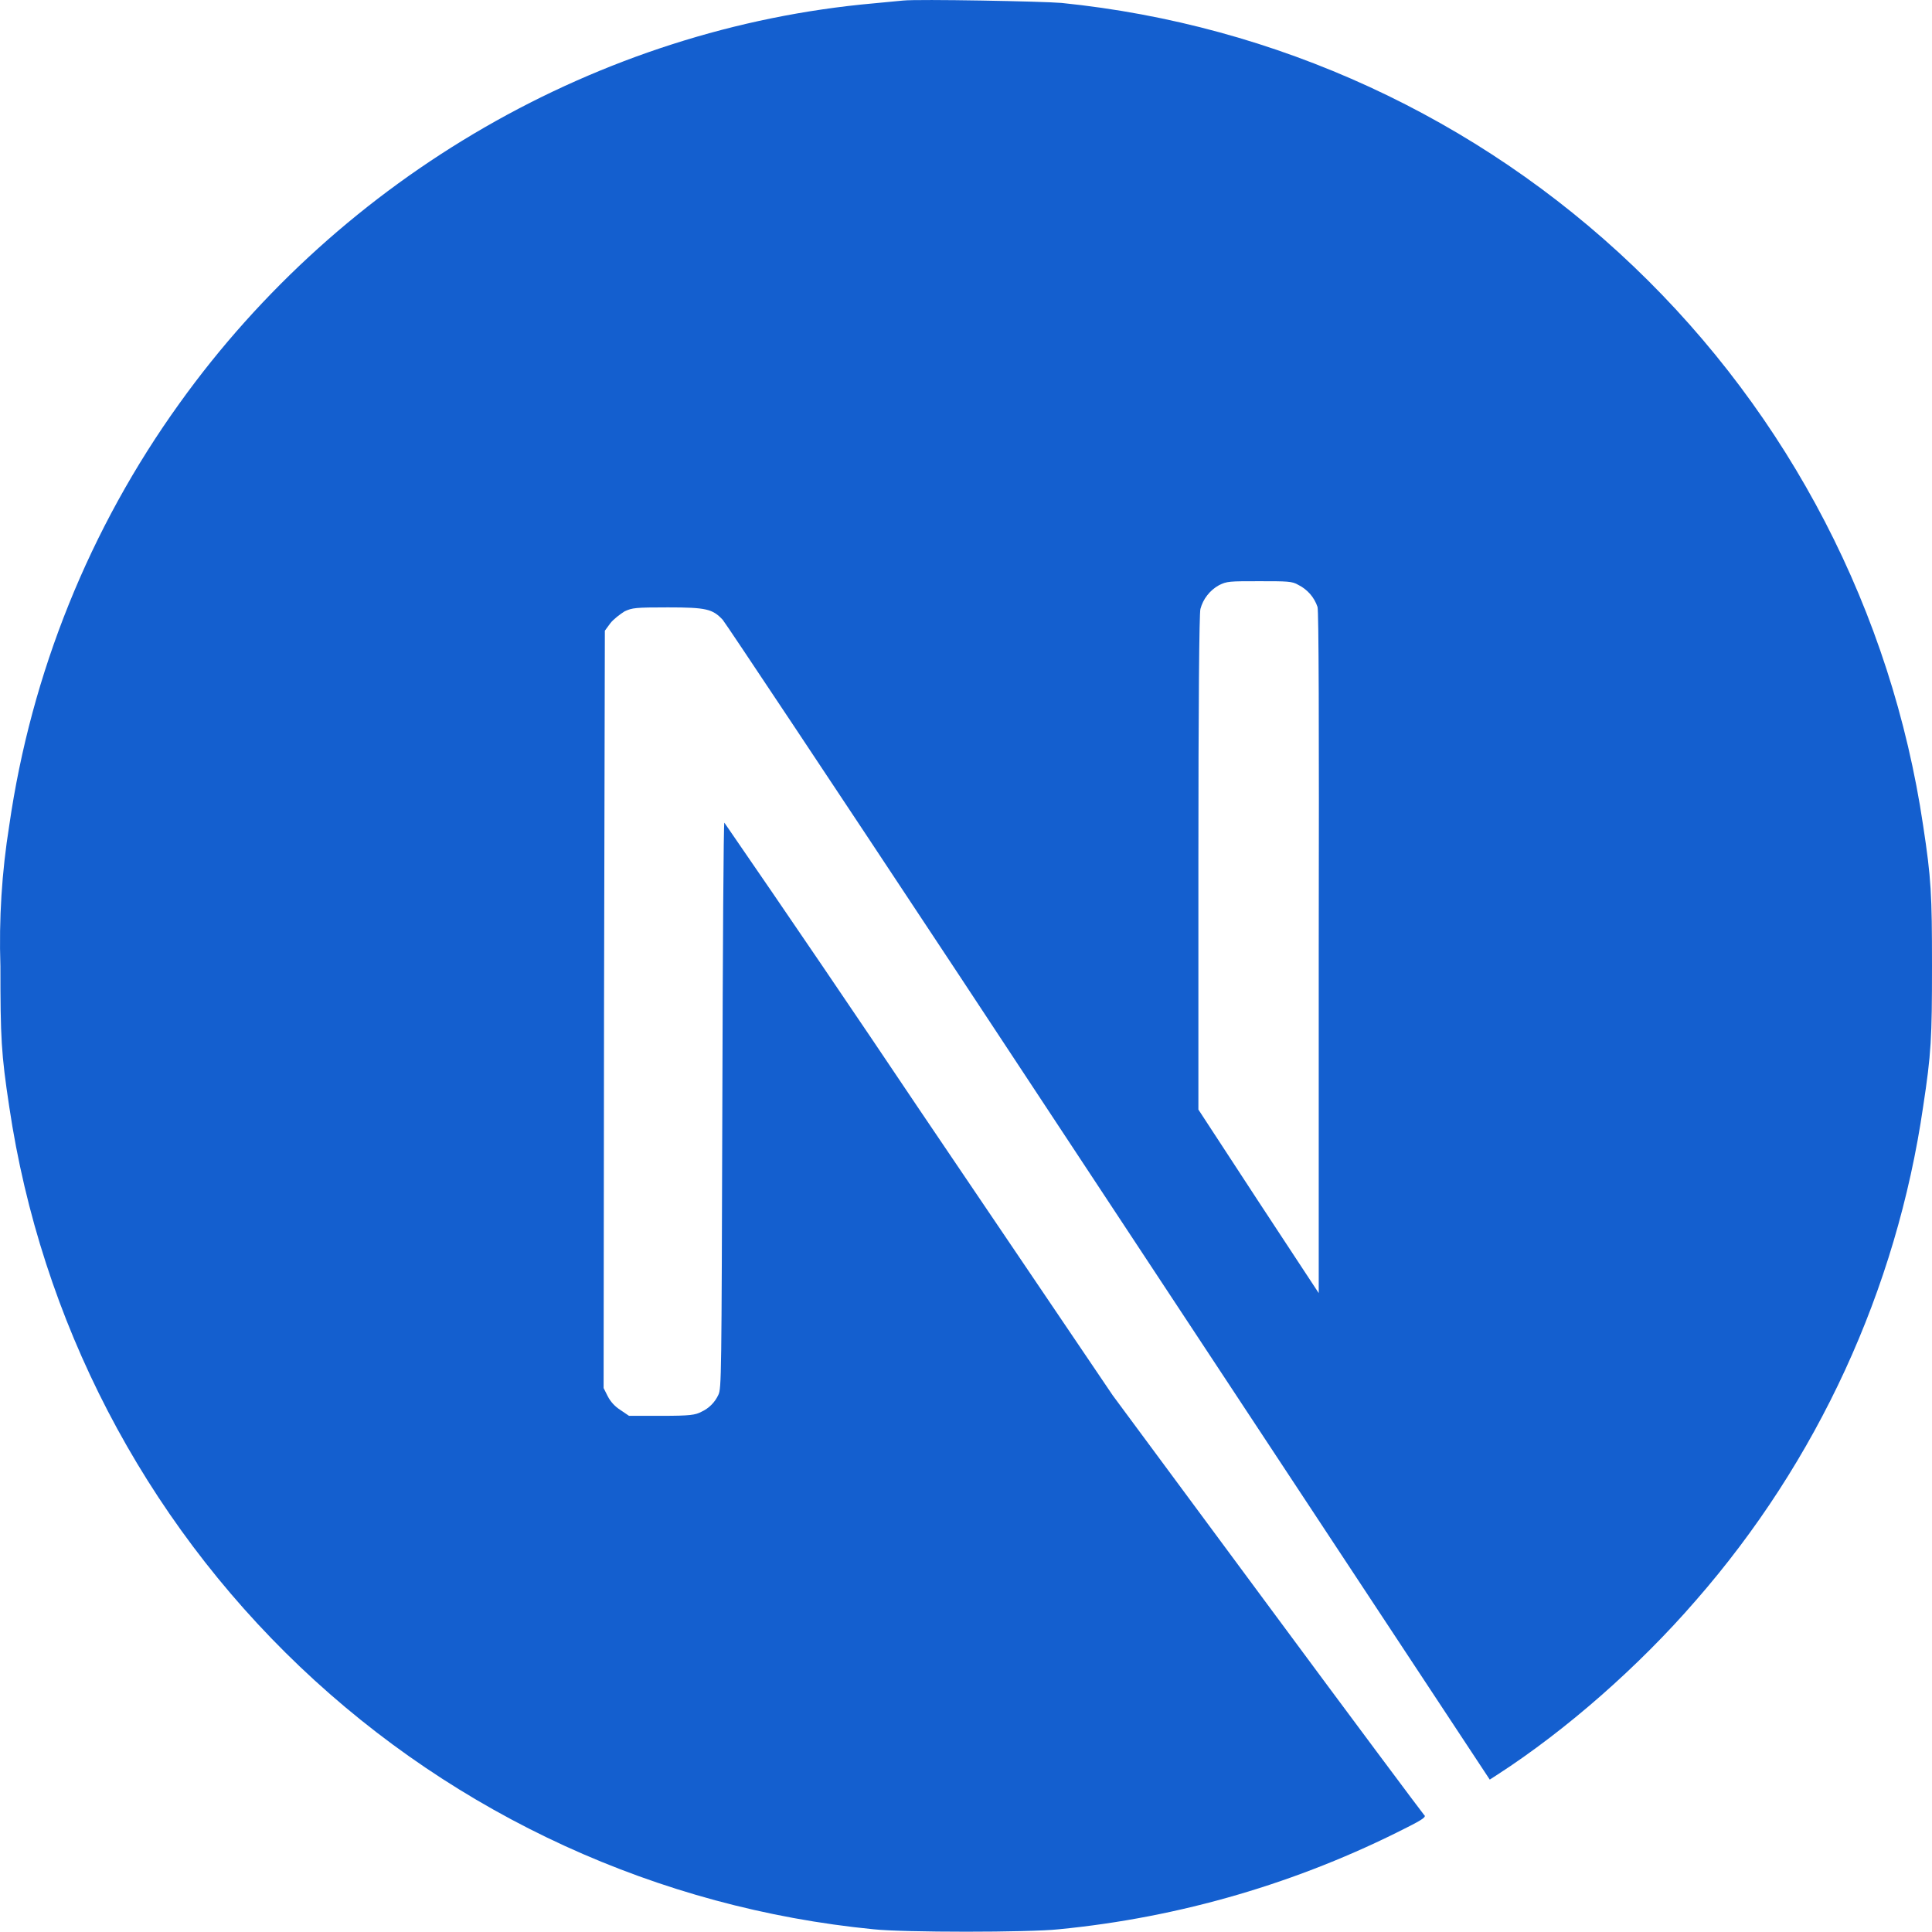 <?xml version="1.0" encoding="UTF-8"?>
<svg xmlns="http://www.w3.org/2000/svg" width="42" height="42" viewBox="0 0 42 42" fill="none">
  <g clip-path="url(#clip0_3230_13645)">
    <path d="M19.631 0.012L18.992 0.073C13.026 0.606 7.445 3.826 3.902 8.768C1.947 11.485 0.678 14.633 0.201 17.945C0.039 18.957 -0.025 19.983 0.009 21.007C0.009 22.564 0.026 22.905 0.201 24.06C0.892 28.709 3.117 32.993 6.521 36.233C9.926 39.472 14.315 41.482 18.992 41.941C19.631 42.011 22.378 42.011 23.016 41.941C25.655 41.684 28.222 40.933 30.584 39.728C30.934 39.553 31.012 39.492 30.96 39.457C30.934 39.431 29.385 37.358 27.548 34.873L24.189 30.333L19.981 24.113C18.582 22.028 17.171 19.951 15.747 17.884C15.729 17.884 15.712 20.648 15.703 24.025C15.685 29.939 15.685 30.184 15.616 30.324C15.541 30.486 15.411 30.617 15.248 30.691C15.117 30.761 15.003 30.779 14.382 30.779H13.674L13.481 30.648C13.366 30.574 13.272 30.472 13.21 30.35L13.122 30.175L13.131 21.934L13.149 13.711L13.271 13.545C13.341 13.457 13.481 13.352 13.577 13.291C13.743 13.213 13.813 13.204 14.522 13.204C15.353 13.204 15.493 13.239 15.712 13.475C15.773 13.545 18.056 16.974 20.786 21.103L29.061 33.648L32.386 38.687L32.561 38.574C34.048 37.611 35.623 36.229 36.865 34.794C39.511 31.766 41.227 28.039 41.807 24.06C41.983 22.905 42 22.573 42 20.998C42 19.441 41.983 19.1 41.807 17.945C41.119 13.306 38.904 9.029 35.511 5.79C32.119 2.552 27.744 0.537 23.078 0.064C22.684 0.029 19.972 -0.023 19.631 0.012ZM28.222 12.714C28.32 12.762 28.407 12.83 28.48 12.912C28.552 12.995 28.607 13.091 28.642 13.195C28.668 13.3 28.677 15.583 28.668 20.727V28.111L27.356 26.116L26.052 24.121V18.75C26.052 15.286 26.07 13.335 26.096 13.239C26.125 13.13 26.175 13.028 26.245 12.94C26.314 12.851 26.4 12.777 26.498 12.723C26.673 12.635 26.726 12.635 27.373 12.635C27.985 12.635 28.09 12.635 28.222 12.714Z" fill="#145FCF"></path>
  </g>
  <defs>
    <clipPath id="clip0_3230_13645">
      <rect width="42" height="42" fill="white"></rect>
    </clipPath>
  </defs>
</svg>
